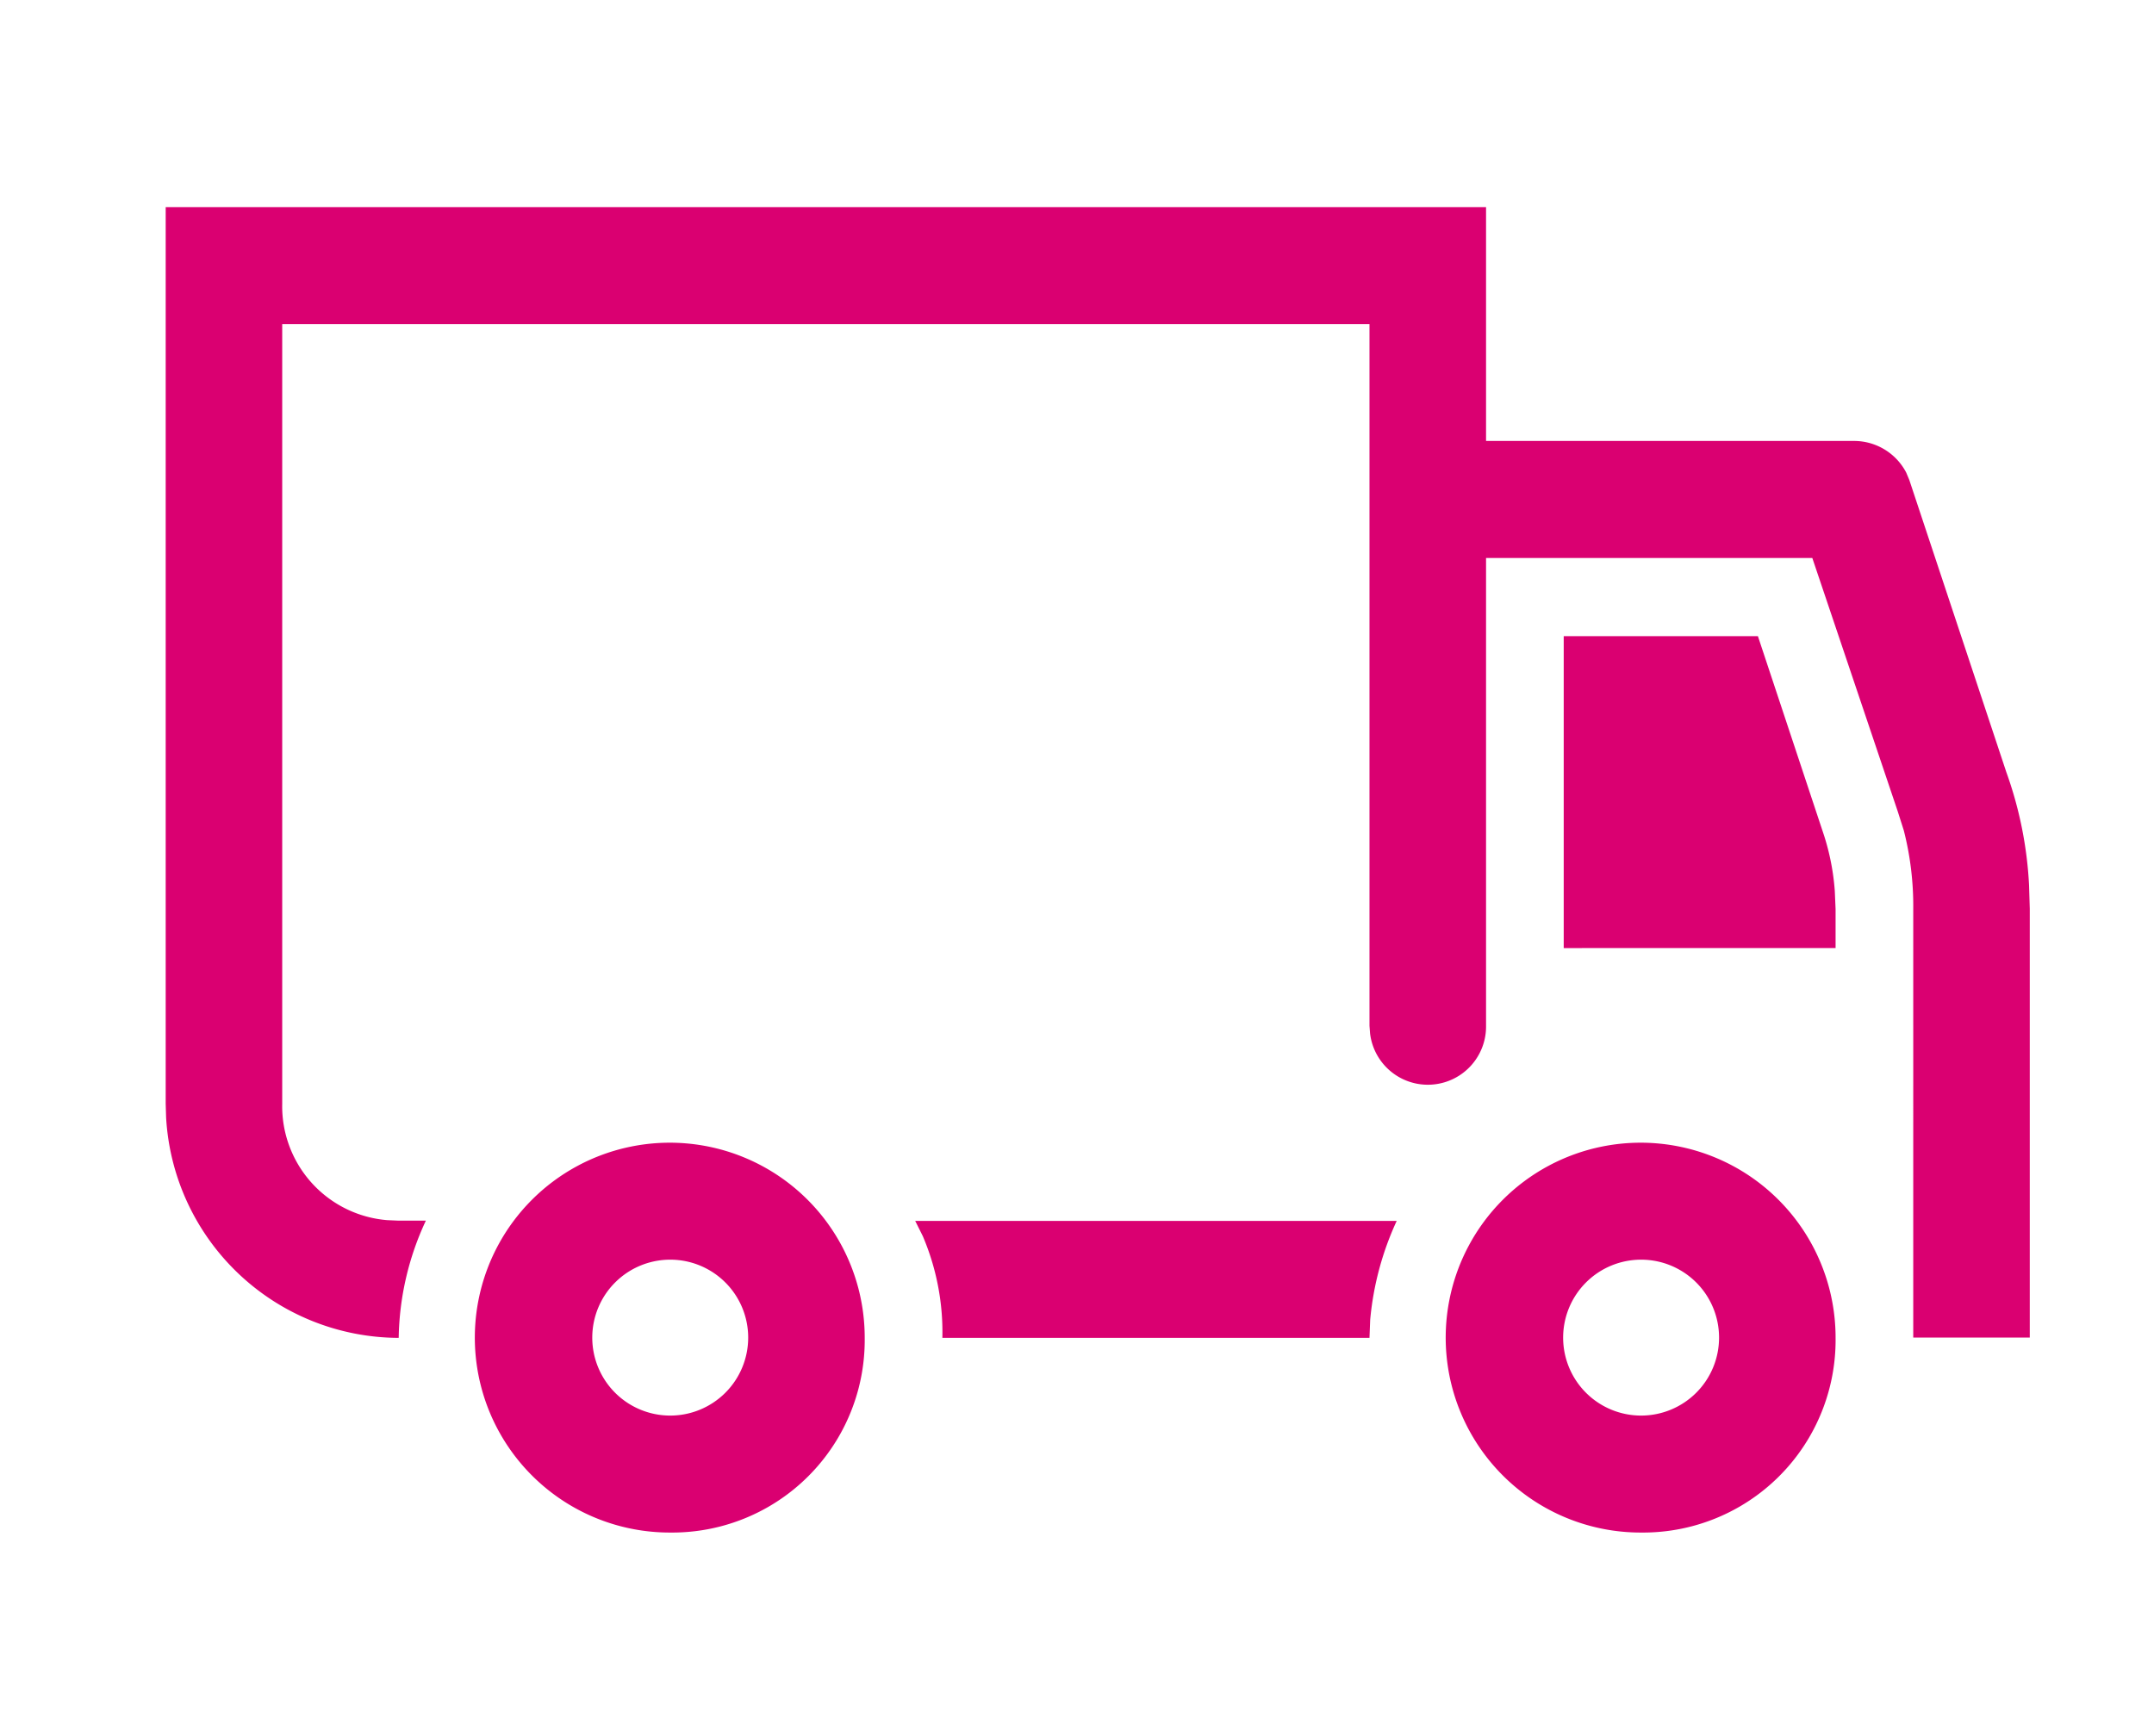 <svg xmlns="http://www.w3.org/2000/svg" width="52" height="41.92" viewBox="0 0 52 41.92">
  <g id="transport" transform="translate(-1311.5 -433)">
    <g id="default" transform="translate(1315.5 438)">
      <path id="Shape" d="M35.625,32a4.706,4.706,0,1,1,4.688-4.706A4.647,4.647,0,0,1,35.625,32Zm0-6.588A1.882,1.882,0,1,0,37.5,27.294,1.881,1.881,0,0,0,35.625,25.412ZM12.187,32a4.706,4.706,0,1,1,4.688-4.706A4.647,4.647,0,0,1,12.187,32Zm0-6.588a1.882,1.882,0,1,0,1.875,1.882A1.881,1.881,0,0,0,12.187,25.412ZM5.624,27.3h0A5.641,5.641,0,0,1,.01,21.978L0,21.647V0H31.875V5.646h8.907a1.42,1.42,0,0,1,1.235.761l.076.181,2.344,7.059a9.461,9.461,0,0,1,.547,2.729l.017.564V27.292l-2.813,0V16.941a7.353,7.353,0,0,0-.228-1.891l-.147-.462L39.751,8.471H31.875V19.765a1.405,1.405,0,0,1-2.8.185l-.014-.185V2.824H2.813V21.647a2.759,2.759,0,0,0,2.535,2.811l.277.012h.656a6.921,6.921,0,0,0-.656,2.824Zm23.438,0H18.75a5.917,5.917,0,0,0-.472-2.455l-.184-.369H29.718a7.238,7.238,0,0,0-.64,2.387l-.017.435Zm11.25-9.411H33.75v-7.53h4.688l1.593,4.8a5.739,5.739,0,0,1,.263,1.35l.019.439v.942Z" transform="translate(0 0)" fill="#da0071"/>
    </g>
    <rect id="Rectangle_3177" data-name="Rectangle 3177" width="52" height="41.92" transform="translate(1311.5 433)" fill="none"/>
  </g>
</svg>
